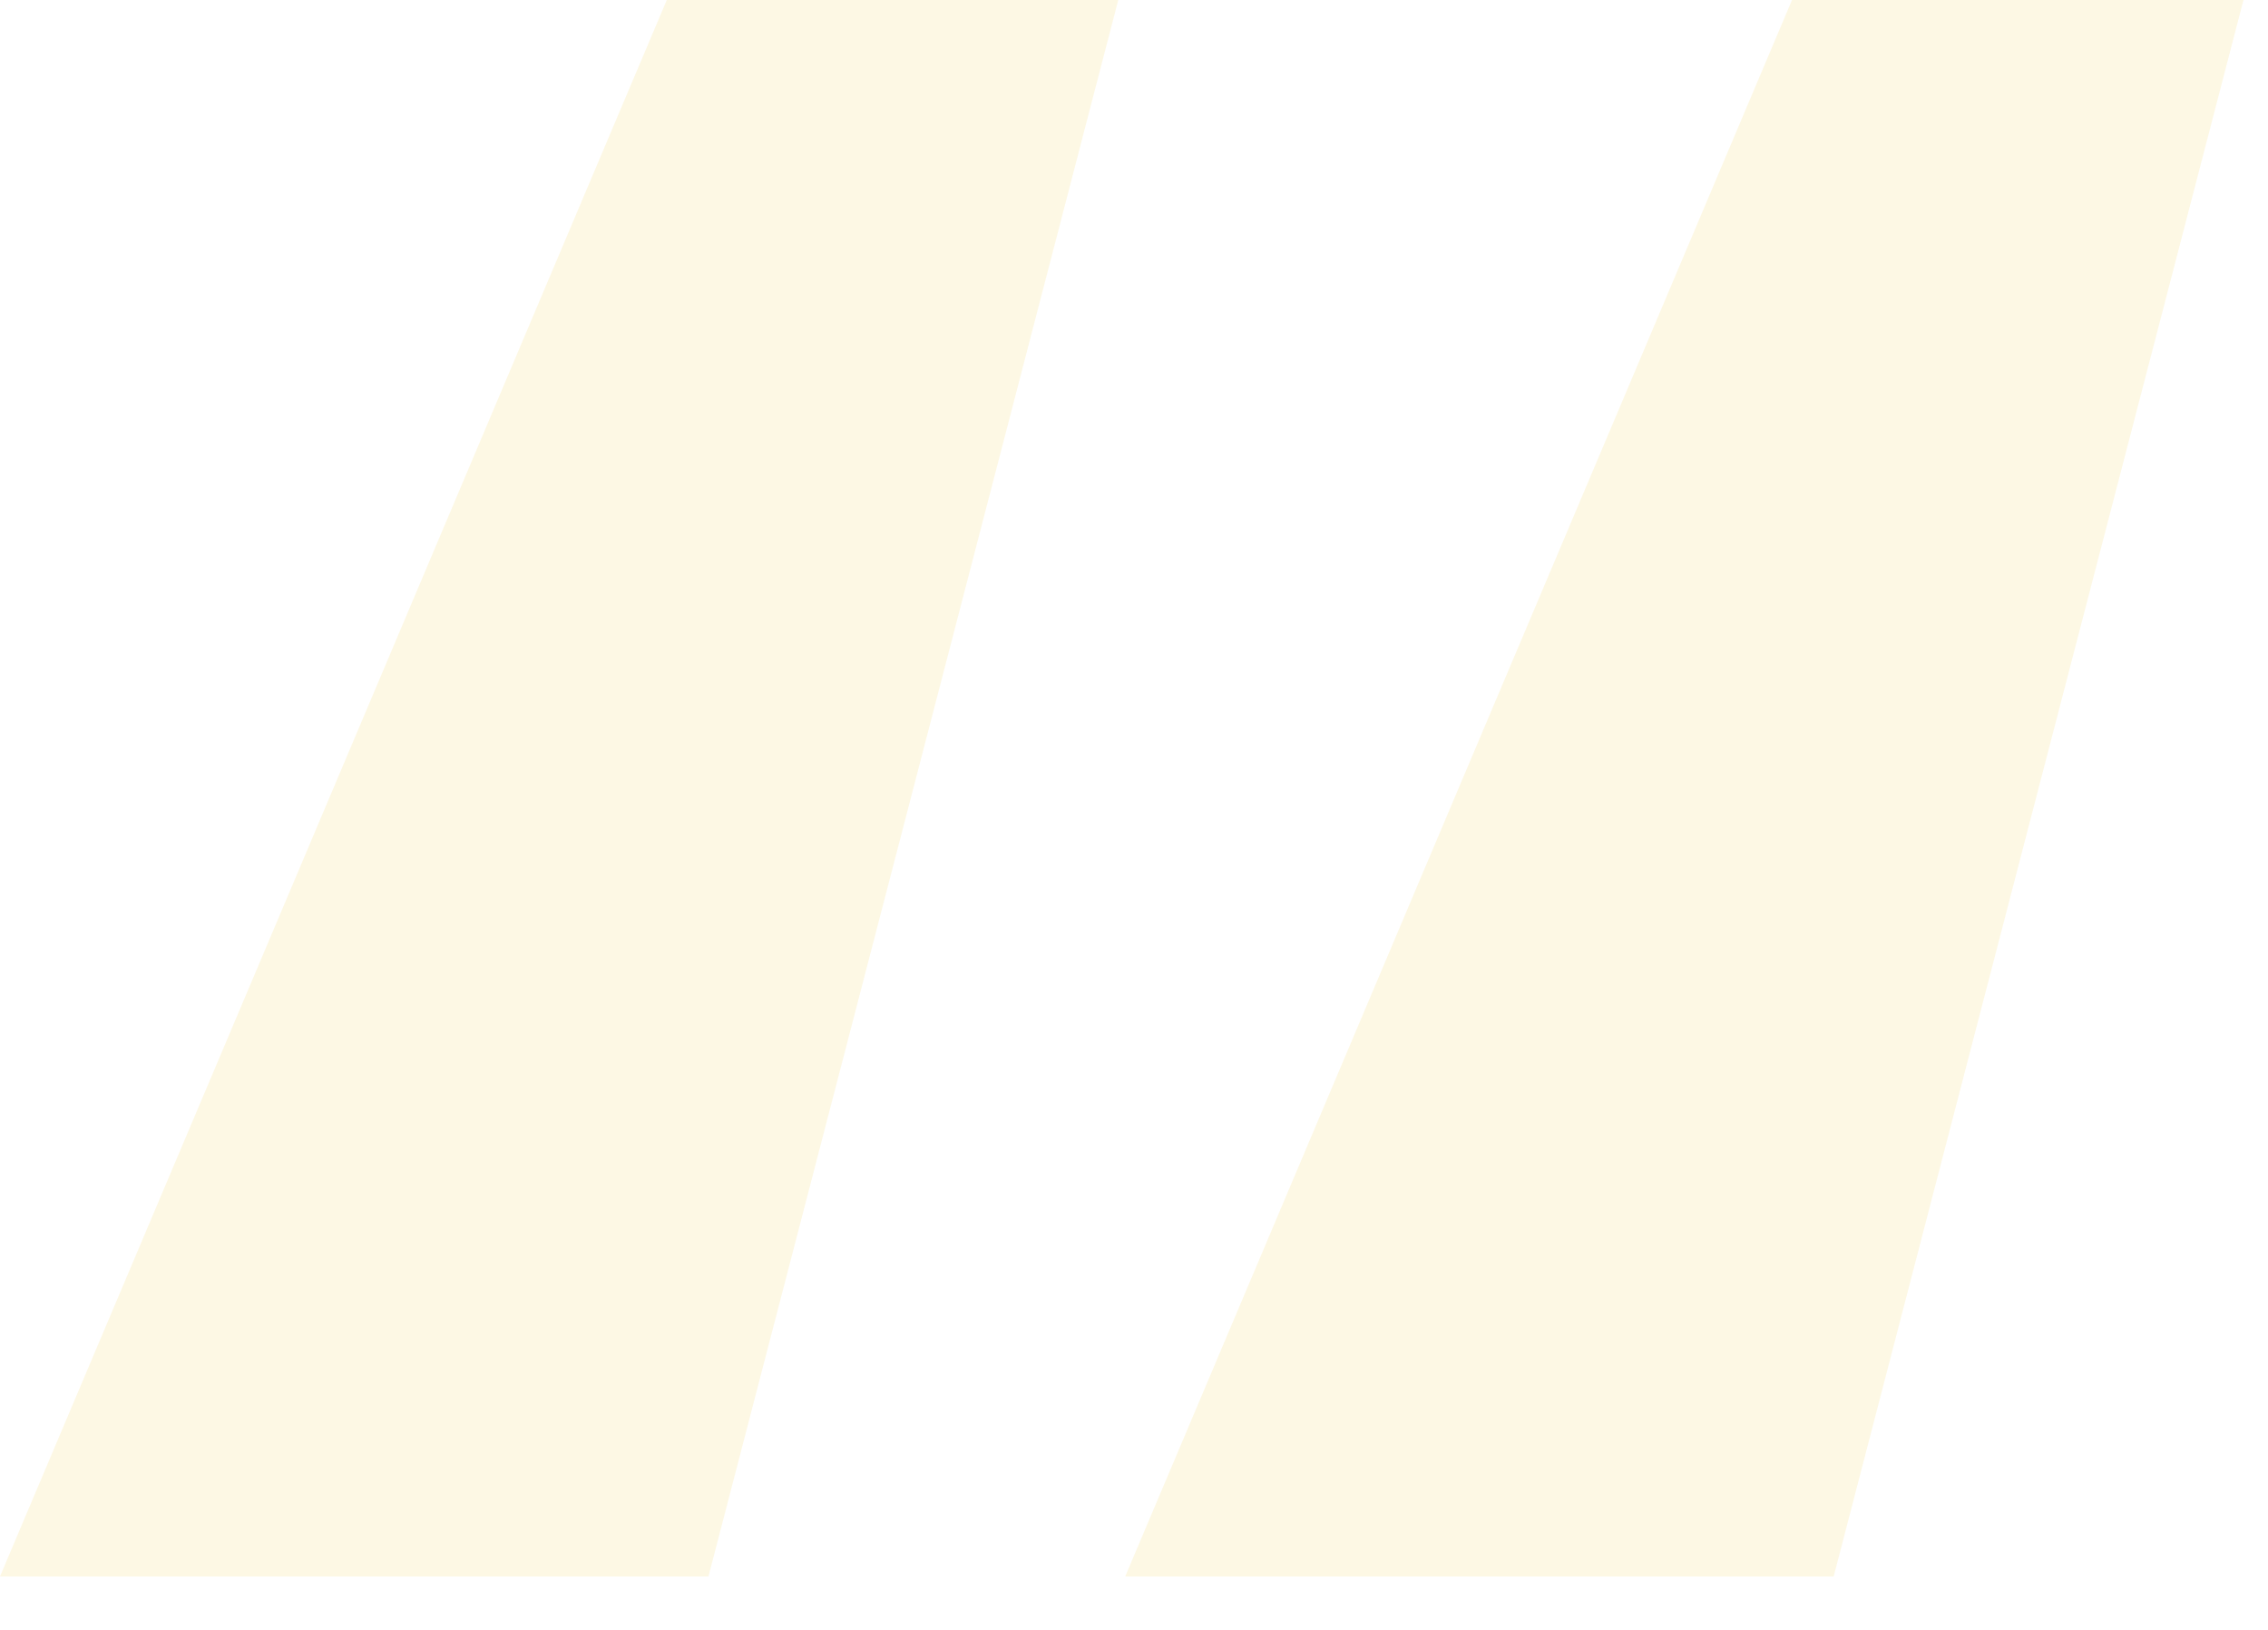 <svg width="32" height="23" viewBox="0 0 32 23" fill="none" xmlns="http://www.w3.org/2000/svg">
<path d="M9.996 22.246H0L9.408 0H15.778L9.996 22.246ZM25.872 22.246H15.876L25.284 0H31.654L25.872 22.246Z" fill="#F8E07C" fill-opacity="0.2"/>
</svg>
